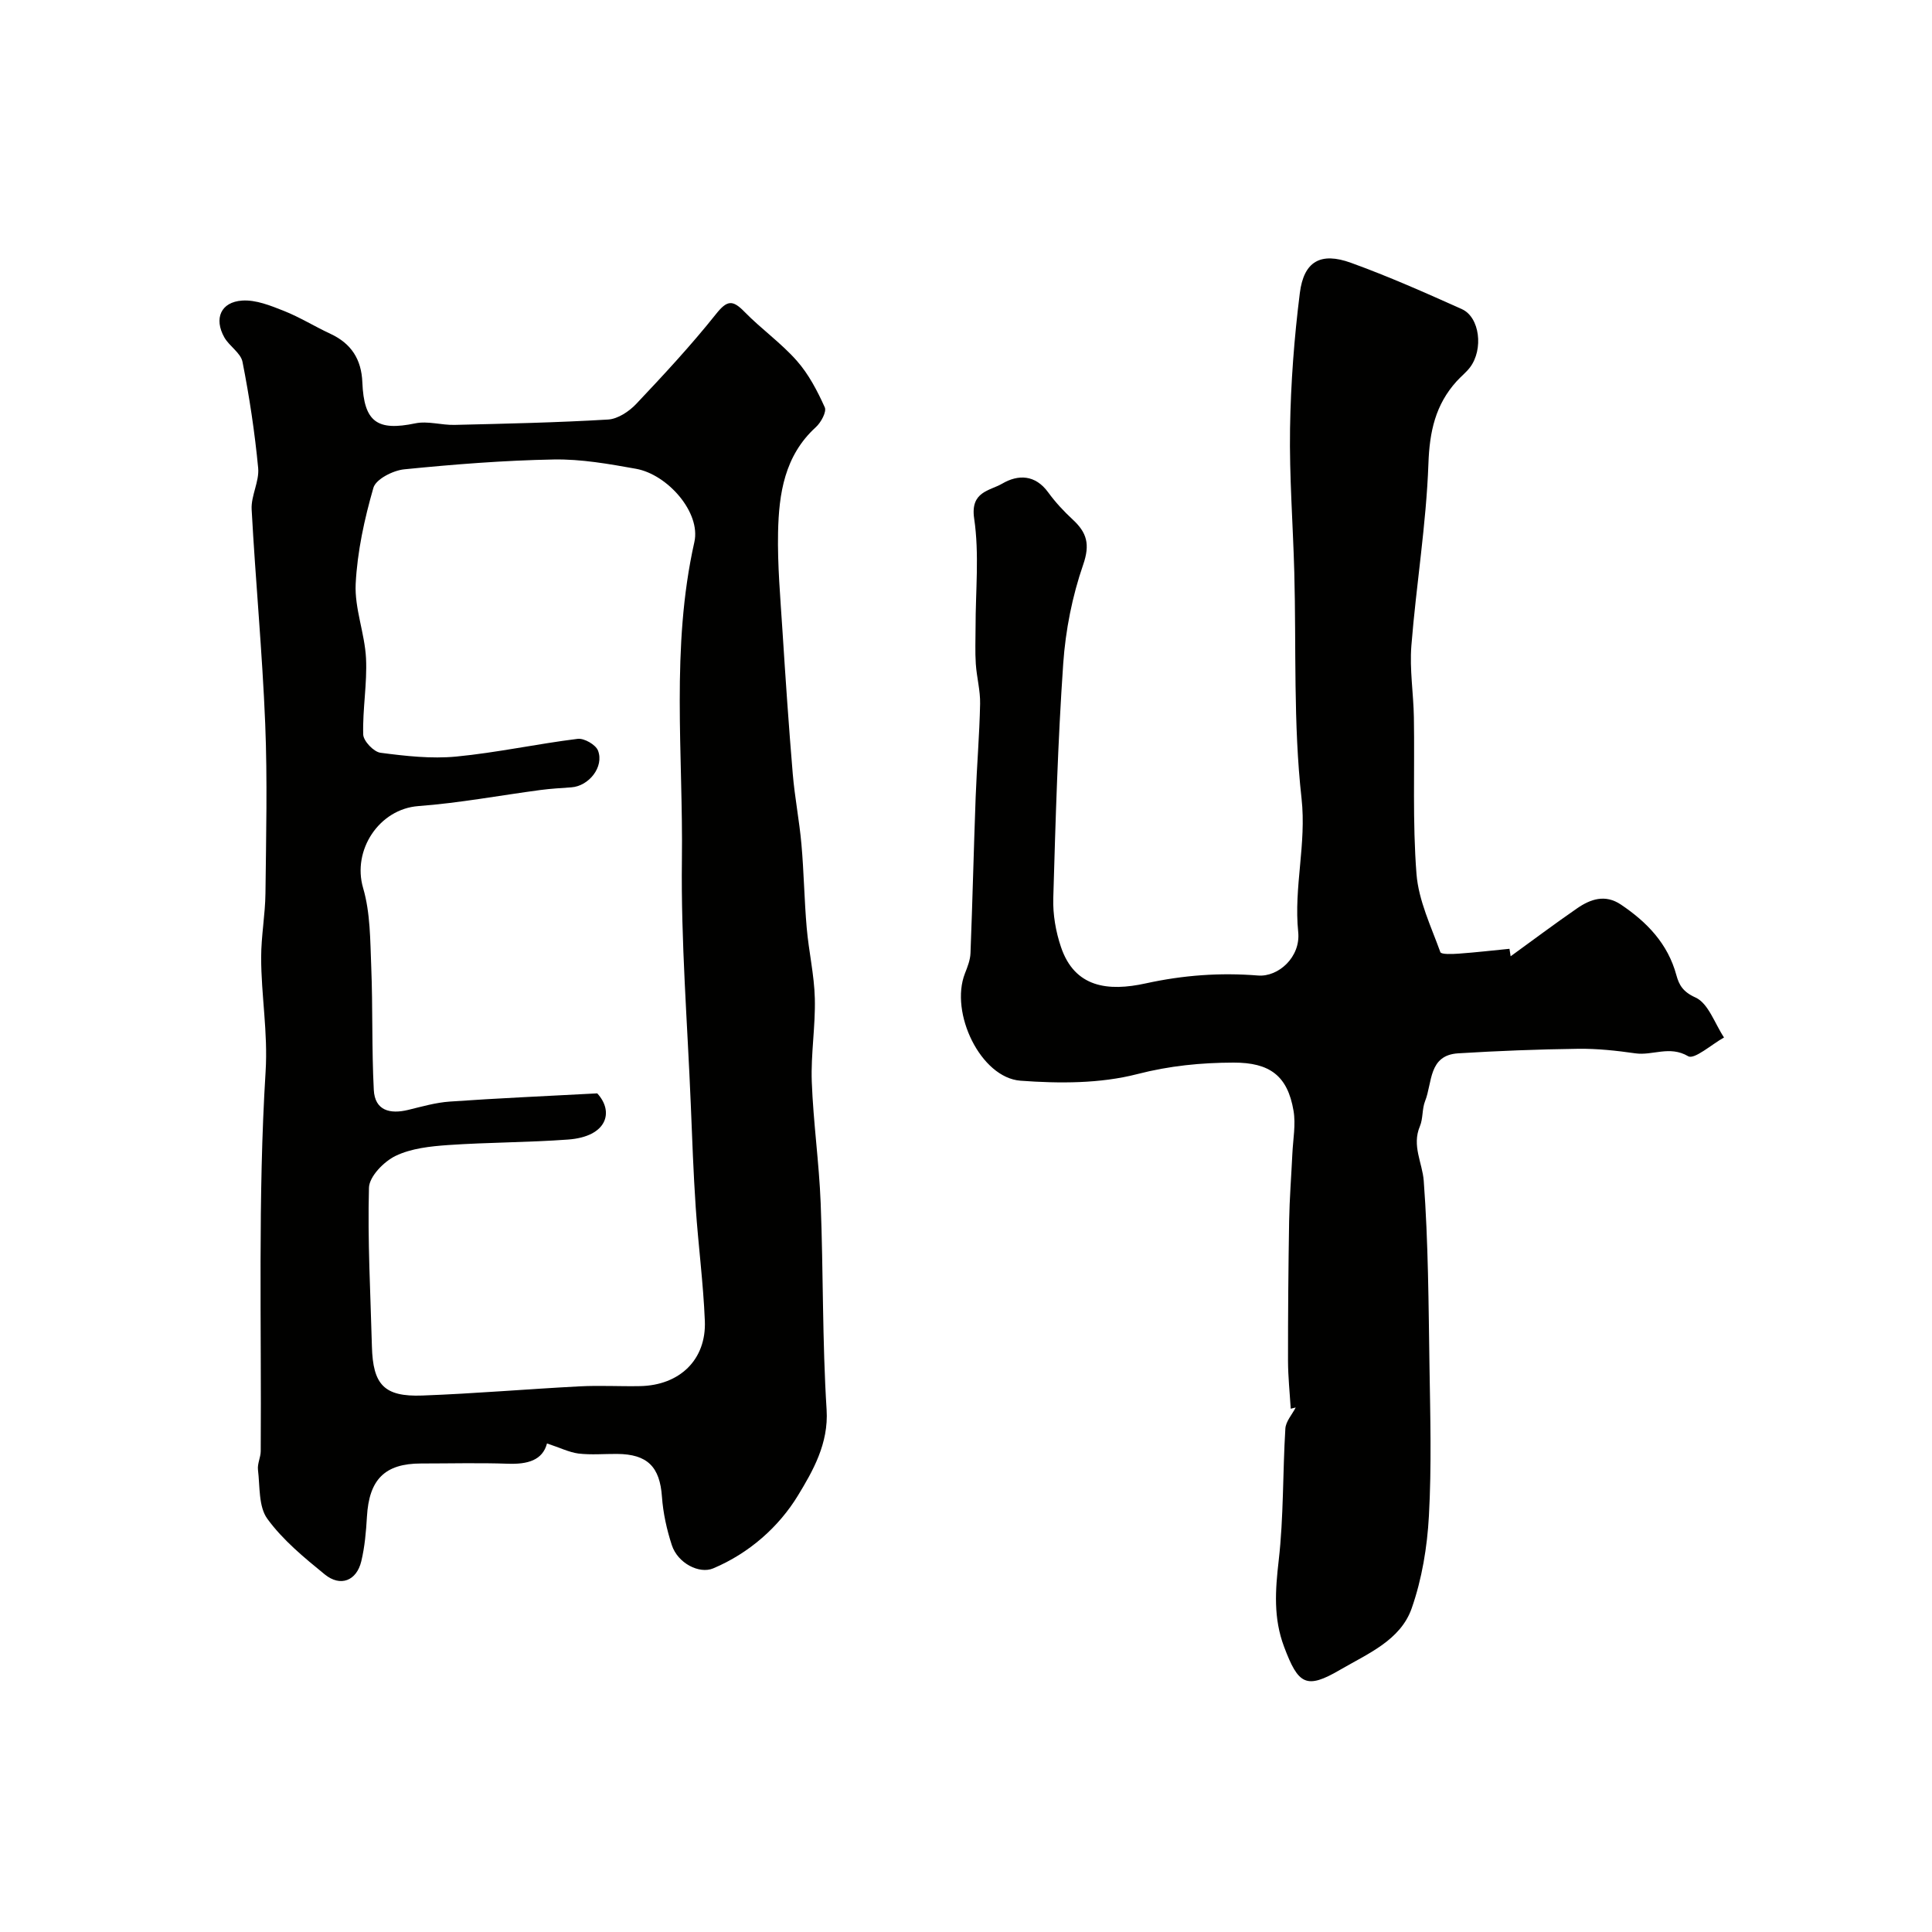 <svg enable-background="new 0 0 400 400" viewBox="0 0 400 400" xmlns="http://www.w3.org/2000/svg"><g fill="#010100"><path d="m113.25 298.85c-.92 3.51-4.06 4.34-8.07 4.2-5.99-.21-11.99-.05-17.99-.05-7.51 0-10.78 3.29-11.22 11.02-.18 3.09-.45 6.23-1.17 9.23-.98 4.05-4.32 5.36-7.57 2.71-4.28-3.49-8.68-7.11-11.88-11.51-1.84-2.53-1.52-6.69-1.94-10.15-.15-1.24.56-2.57.57-3.85.18-26.21-.61-52.48 1.01-78.6.5-8.15-.92-15.76-.92-23.62 0-4.43.84-8.86.89-13.29.13-11.69.42-23.41-.05-35.08-.6-14.81-2.01-29.59-2.81-44.39-.15-2.83 1.61-5.78 1.35-8.57-.7-7.36-1.81-14.71-3.24-21.97-.36-1.86-2.72-3.24-3.76-5.07-2.2-3.9-.74-7.34 3.7-7.63 2.82-.19 5.86 1.04 8.61 2.13 3.33 1.32 6.41 3.25 9.67 4.76 4.31 2.01 6.4 5.29 6.59 10.03.33 8.25 3.09 10.14 10.96 8.5 2.58-.54 5.43.39 8.14.32 10.6-.25 21.2-.48 31.78-1.11 2.01-.12 4.33-1.66 5.8-3.21 5.71-6.04 11.38-12.15 16.55-18.64 2.28-2.86 3.42-2.98 5.87-.47 3.45 3.54 7.58 6.45 10.84 10.14 2.46 2.78 4.26 6.24 5.8 9.65.42.93-.79 3.15-1.85 4.11-6.49 5.91-7.65 13.76-7.82 21.77-.14 6.77.48 13.57.91 20.35.63 9.88 1.3 19.77 2.13 29.64.41 4.89 1.37 9.73 1.8 14.61.51 5.75.59 11.54 1.09 17.29.42 4.88 1.56 9.72 1.68 14.59.15 5.75-.84 11.53-.63 17.27.31 8.38 1.51 16.72 1.84 25.1.56 14.27.33 28.57 1.23 42.81.44 7.01-2.88 12.73-5.92 17.74-3.94 6.48-10.08 11.96-17.57 15.11-2.86 1.2-7.33-1.05-8.56-4.83-1.05-3.22-1.8-6.63-2.04-9.99-.43-6.18-2.97-8.84-9.3-8.88-2.67-.02-5.36.23-7.99-.08-1.94-.26-3.83-1.21-6.51-2.09zm10.4-72.48c3.51 3.79 2.08 8.96-6.02 9.56-8.26.61-16.57.57-24.84 1.14-3.7.26-7.65.68-10.9 2.25-2.42 1.17-5.44 4.27-5.5 6.59-.3 10.94.32 21.9.61 32.85.21 7.93 2.52 10.46 10.43 10.17 10.87-.4 21.72-1.34 32.59-1.9 4.15-.22 8.33.03 12.49-.05 8.22-.16 13.75-5.48 13.42-13.51-.32-7.85-1.36-15.66-1.89-23.5-.48-7.09-.73-14.19-1.02-21.29-.69-16.86-2.05-33.73-1.84-50.57.28-21.95-2.33-44.02 2.58-65.88 1.38-6.14-5.55-13.99-12.07-15.17-5.62-1.01-11.36-2.03-17.03-1.93-10.34.19-20.68 1.01-30.98 2.04-2.31.23-5.85 2.03-6.37 3.82-1.86 6.46-3.33 13.19-3.67 19.88-.25 5.09 1.88 10.25 2.14 15.42.26 5.23-.73 10.53-.58 15.78.04 1.35 2.18 3.6 3.57 3.78 5.18.68 10.51 1.28 15.68.79 8.42-.81 16.74-2.63 25.15-3.67 1.34-.17 3.74 1.21 4.21 2.43 1.3 3.36-1.88 7.35-5.51 7.61-2.13.15-4.27.27-6.39.55-8.43 1.12-16.82 2.7-25.28 3.33-8.13.6-13.75 9.13-11.45 16.97 1.51 5.15 1.46 10.81 1.68 16.26.34 8.5.09 17.03.53 25.53.22 4.29 3.35 5.06 7.13 4.14 2.84-.69 5.7-1.52 8.6-1.72 9.94-.7 19.91-1.13 30.53-1.7z"/><path d="m267.23 291.66c-.2-3.3-.55-6.6-.56-9.9-.01-9.64.07-19.29.23-28.93.08-4.66.45-9.31.67-13.97.14-2.97.73-6.03.24-8.9-1.23-7.23-4.91-9.98-12.43-9.96-6.73.02-13.21.65-19.92 2.38-7.68 1.98-16.14 1.96-24.16 1.37-8.27-.61-14.71-14.07-11.52-22.21.53-1.35 1.1-2.79 1.15-4.21.42-10.76.67-21.53 1.07-32.3.24-6.44.79-12.87.92-19.31.06-2.75-.71-5.5-.89-8.27-.17-2.51-.05-5.04-.05-7.56-.01-7.52.8-15.17-.29-22.53-.83-5.62 3.22-5.72 5.81-7.23 3.3-1.93 6.83-1.88 9.51 1.8 1.49 2.05 3.25 3.94 5.11 5.66 2.9 2.69 3.6 5.1 2.14 9.32-2.26 6.53-3.65 13.56-4.13 20.46-1.12 16.17-1.59 32.39-2.06 48.6-.1 3.36.51 6.9 1.59 10.09 2.85 8.46 9.8 9.24 17.55 7.54 7.79-1.71 15.41-2.26 23.25-1.63 4.21.34 8.85-3.83 8.32-9-.95-9.28 1.74-18.23.69-27.67-1.73-15.47-1.08-31.2-1.5-46.81-.27-9.94-1.04-19.87-.88-29.8.15-9.36.86-18.76 2.03-28.05.83-6.54 4.32-8.5 10.58-6.23 7.79 2.82 15.39 6.19 22.96 9.59 3.72 1.67 4.51 8.32 1.69 12.06-.8 1.05-1.88 1.89-2.77 2.88-4.39 4.85-5.61 10.42-5.84 17.04-.45 12.59-2.53 25.11-3.53 37.7-.39 4.91.44 9.91.52 14.87.18 10.81-.3 21.65.54 32.4.43 5.5 3.02 10.86 4.94 16.18.18.51 2.52.4 3.83.31 3.5-.25 6.99-.66 10.48-1 .08.52.16 1.03.24 1.55 4.58-3.32 9.1-6.71 13.75-9.92 2.8-1.94 5.84-2.97 9.08-.79 5.41 3.64 9.72 8.09 11.49 14.63.55 2.01 1.35 3.44 3.95 4.61 2.67 1.2 3.99 5.4 5.91 8.28-2.54 1.41-6.15 4.63-7.42 3.88-3.87-2.27-7.37-.08-10.95-.6-3.91-.56-7.88-.99-11.82-.94-8.29.11-16.58.43-24.85.94-6.18.38-5.33 6.09-6.85 9.89-.65 1.63-.4 3.62-1.08 5.22-1.7 4.02.52 7.56.8 11.29.95 12.74.99 25.55 1.19 38.33.16 10.35.45 20.74-.12 31.06-.35 6.43-1.44 13.04-3.56 19.1-2.32 6.66-9.16 9.43-14.82 12.74-7.05 4.13-8.67 3.04-11.6-4.75-2.24-5.94-1.83-11.71-1.12-17.87 1.04-9.04.82-18.21 1.38-27.31.09-1.5 1.4-2.92 2.14-4.37-.34.07-.68.16-1.03.25z"/></g></svg>
